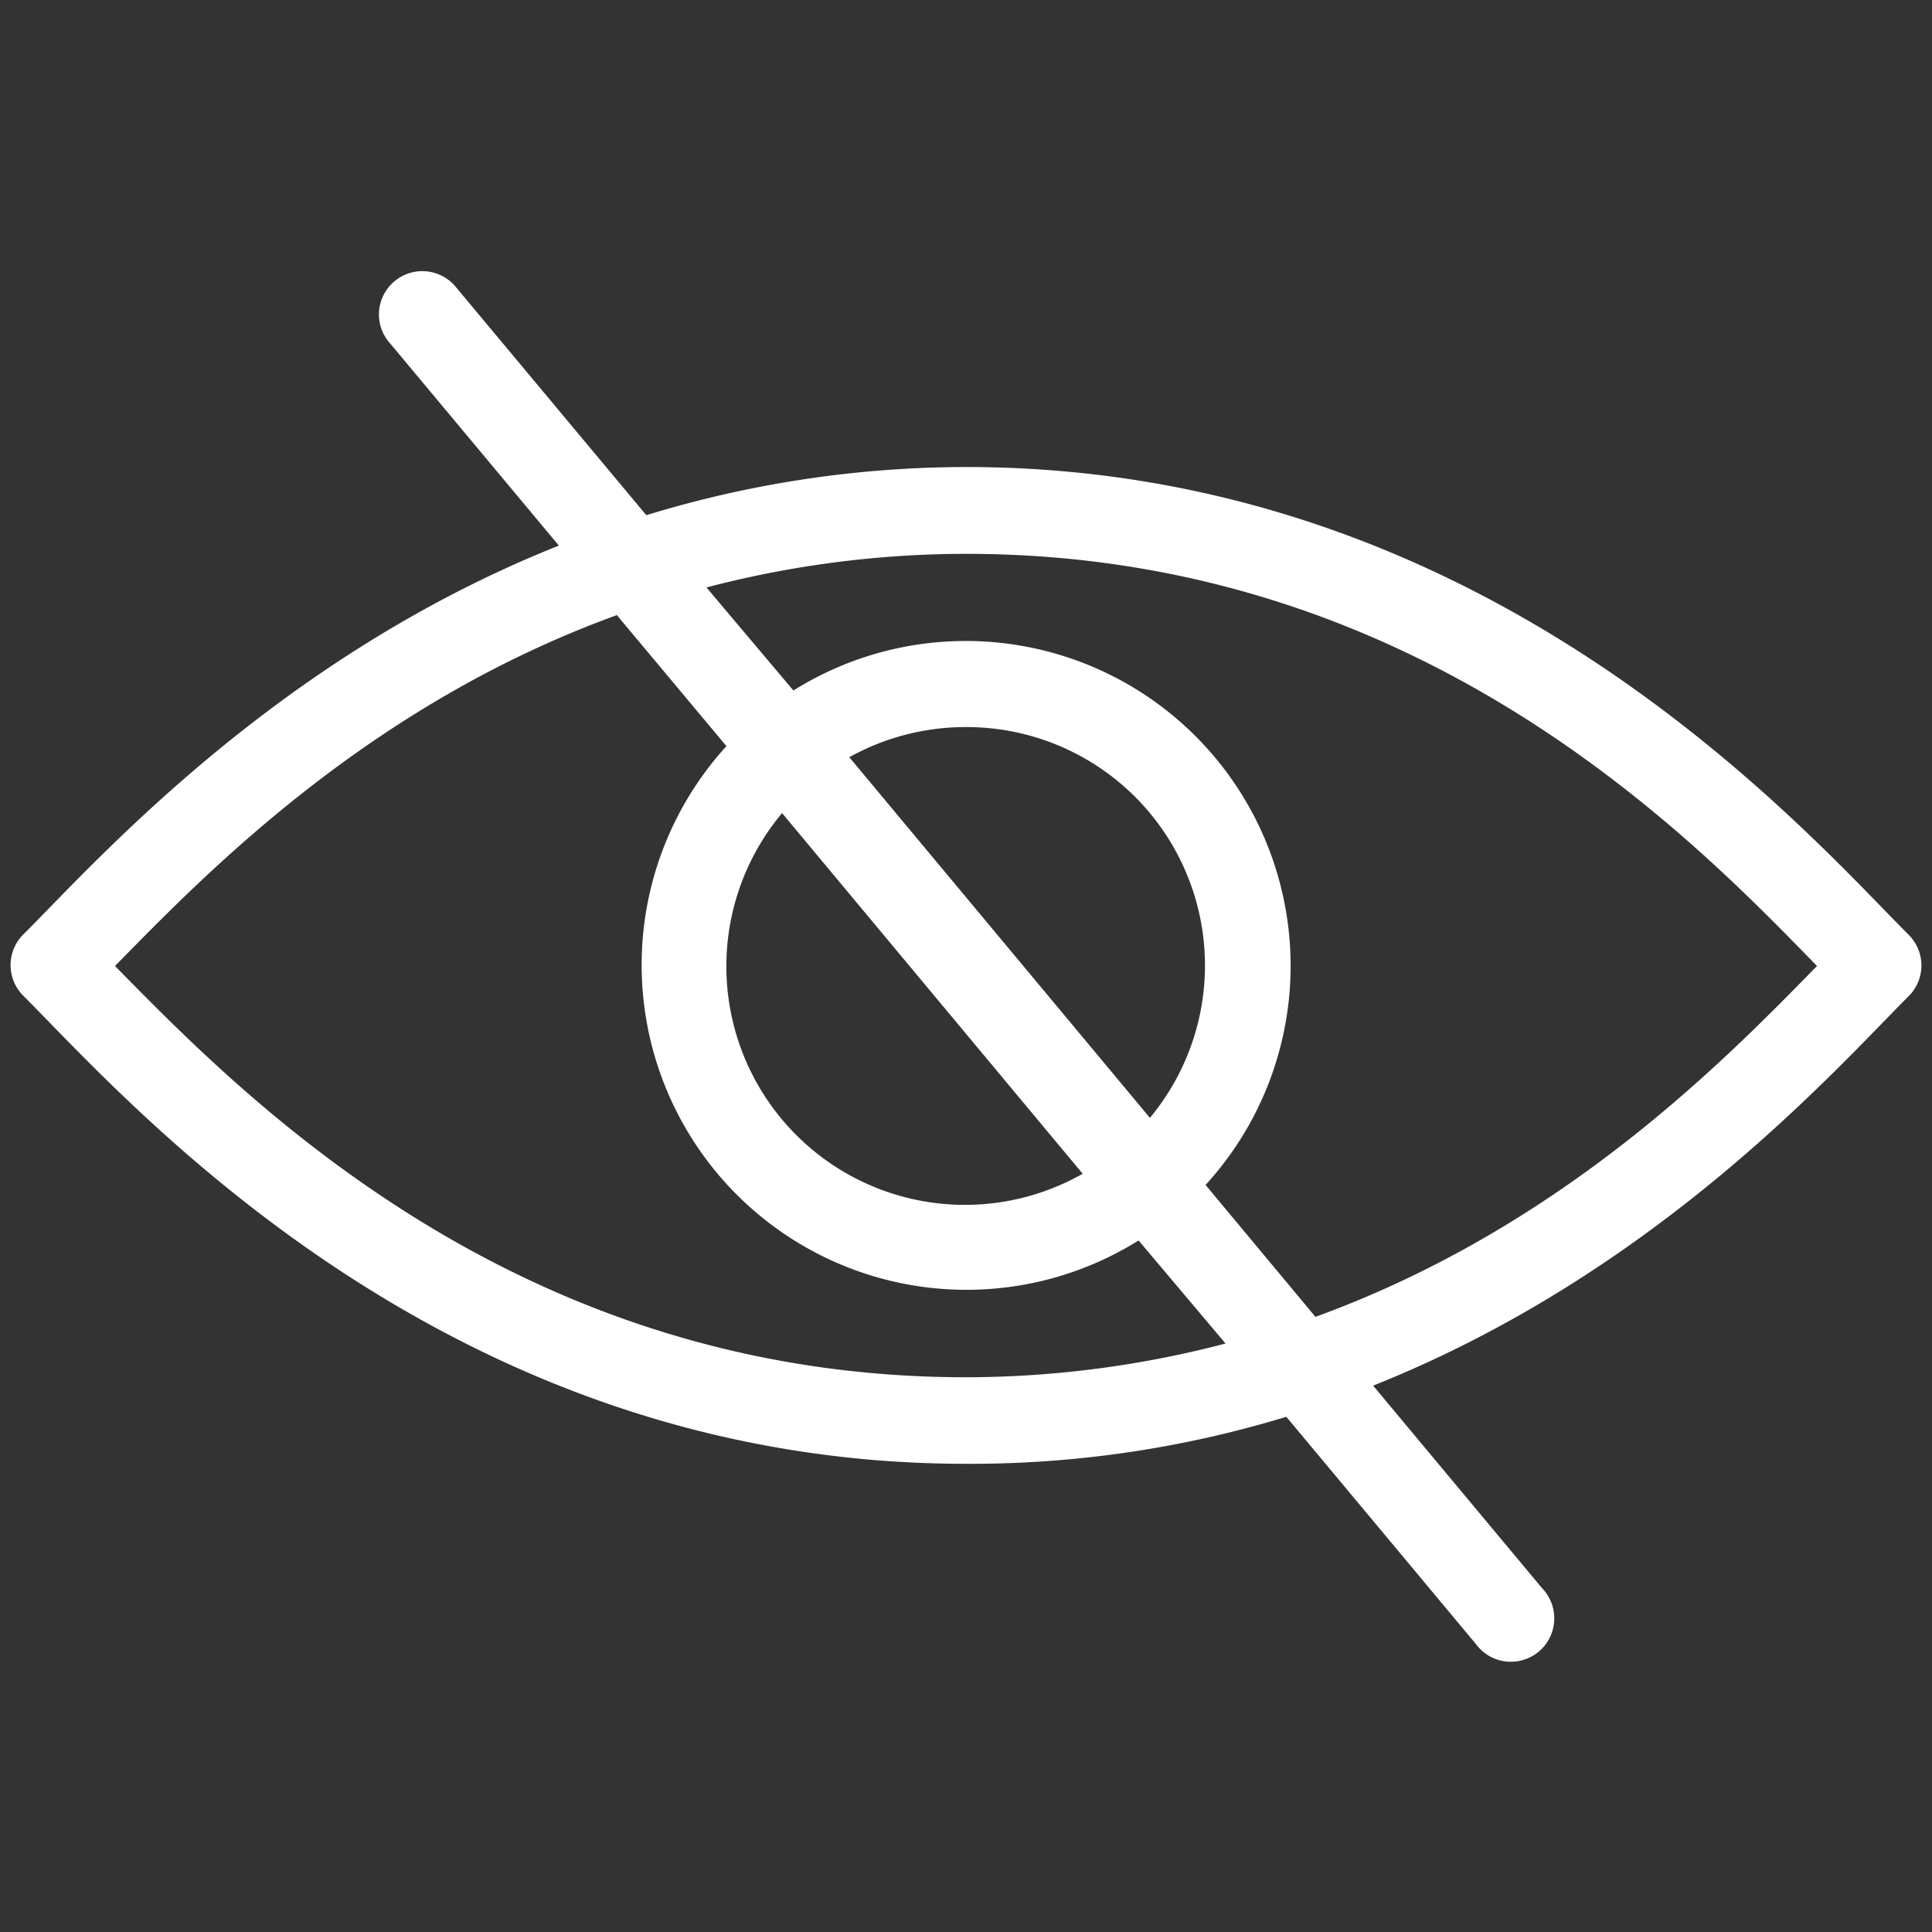 <?xml version="1.0" encoding="UTF-8"?> <svg xmlns="http://www.w3.org/2000/svg" id="Layer_1" data-name="Layer 1" viewBox="0 0 150 150"><rect x="0" y="0" width="150" height="150" fill="#333333" stroke="none"/><defs><style>.cls-1{fill:#fff;}</style></defs><path class="cls-1" d="M32.43,21.07a3.38,3.38,0,0,0-2.78,2.13,3.33,3.33,0,0,0,.62,3.44L43.39,42.36c-22,8.76-35.87,24.49-41.57,30.18a3.36,3.36,0,0,0,0,4.78C9.9,85.39,34.34,113.65,75,113.65A84.16,84.16,0,0,0,99.87,110l14.7,17.62a3.37,3.37,0,1,0,5.16-4.31l-13.12-15.73c22-8.77,35.87-24.53,41.57-30.23a3.36,3.36,0,0,0,0-4.78C140.1,64.48,115.66,36.26,75,36.26A84.83,84.83,0,0,0,50.18,40L35.43,22.33a3.37,3.37,0,0,0-3-1.26ZM75,43c35.12,0,56.24,21.9,66.07,32-7,7.15-19.66,20.23-38.94,27.24L93.6,92a25.22,25.22,0,0,0-32-38.39l-6.75-8A79.6,79.6,0,0,1,75,43ZM47.87,47.73l8.53,10.2a25.22,25.22,0,0,0,32,38.38l6.75,8A79.66,79.66,0,0,1,75,106.93C39.91,106.93,18.77,85,8.93,75c7-7.14,19.64-20.22,38.93-27.23ZM75,56.45A18.51,18.51,0,0,1,89.28,86.79l-23.34-28A18.55,18.55,0,0,1,75,56.45ZM60.72,63.13l23.34,28a18.52,18.52,0,0,1-23.34-28Z"></path></svg> 